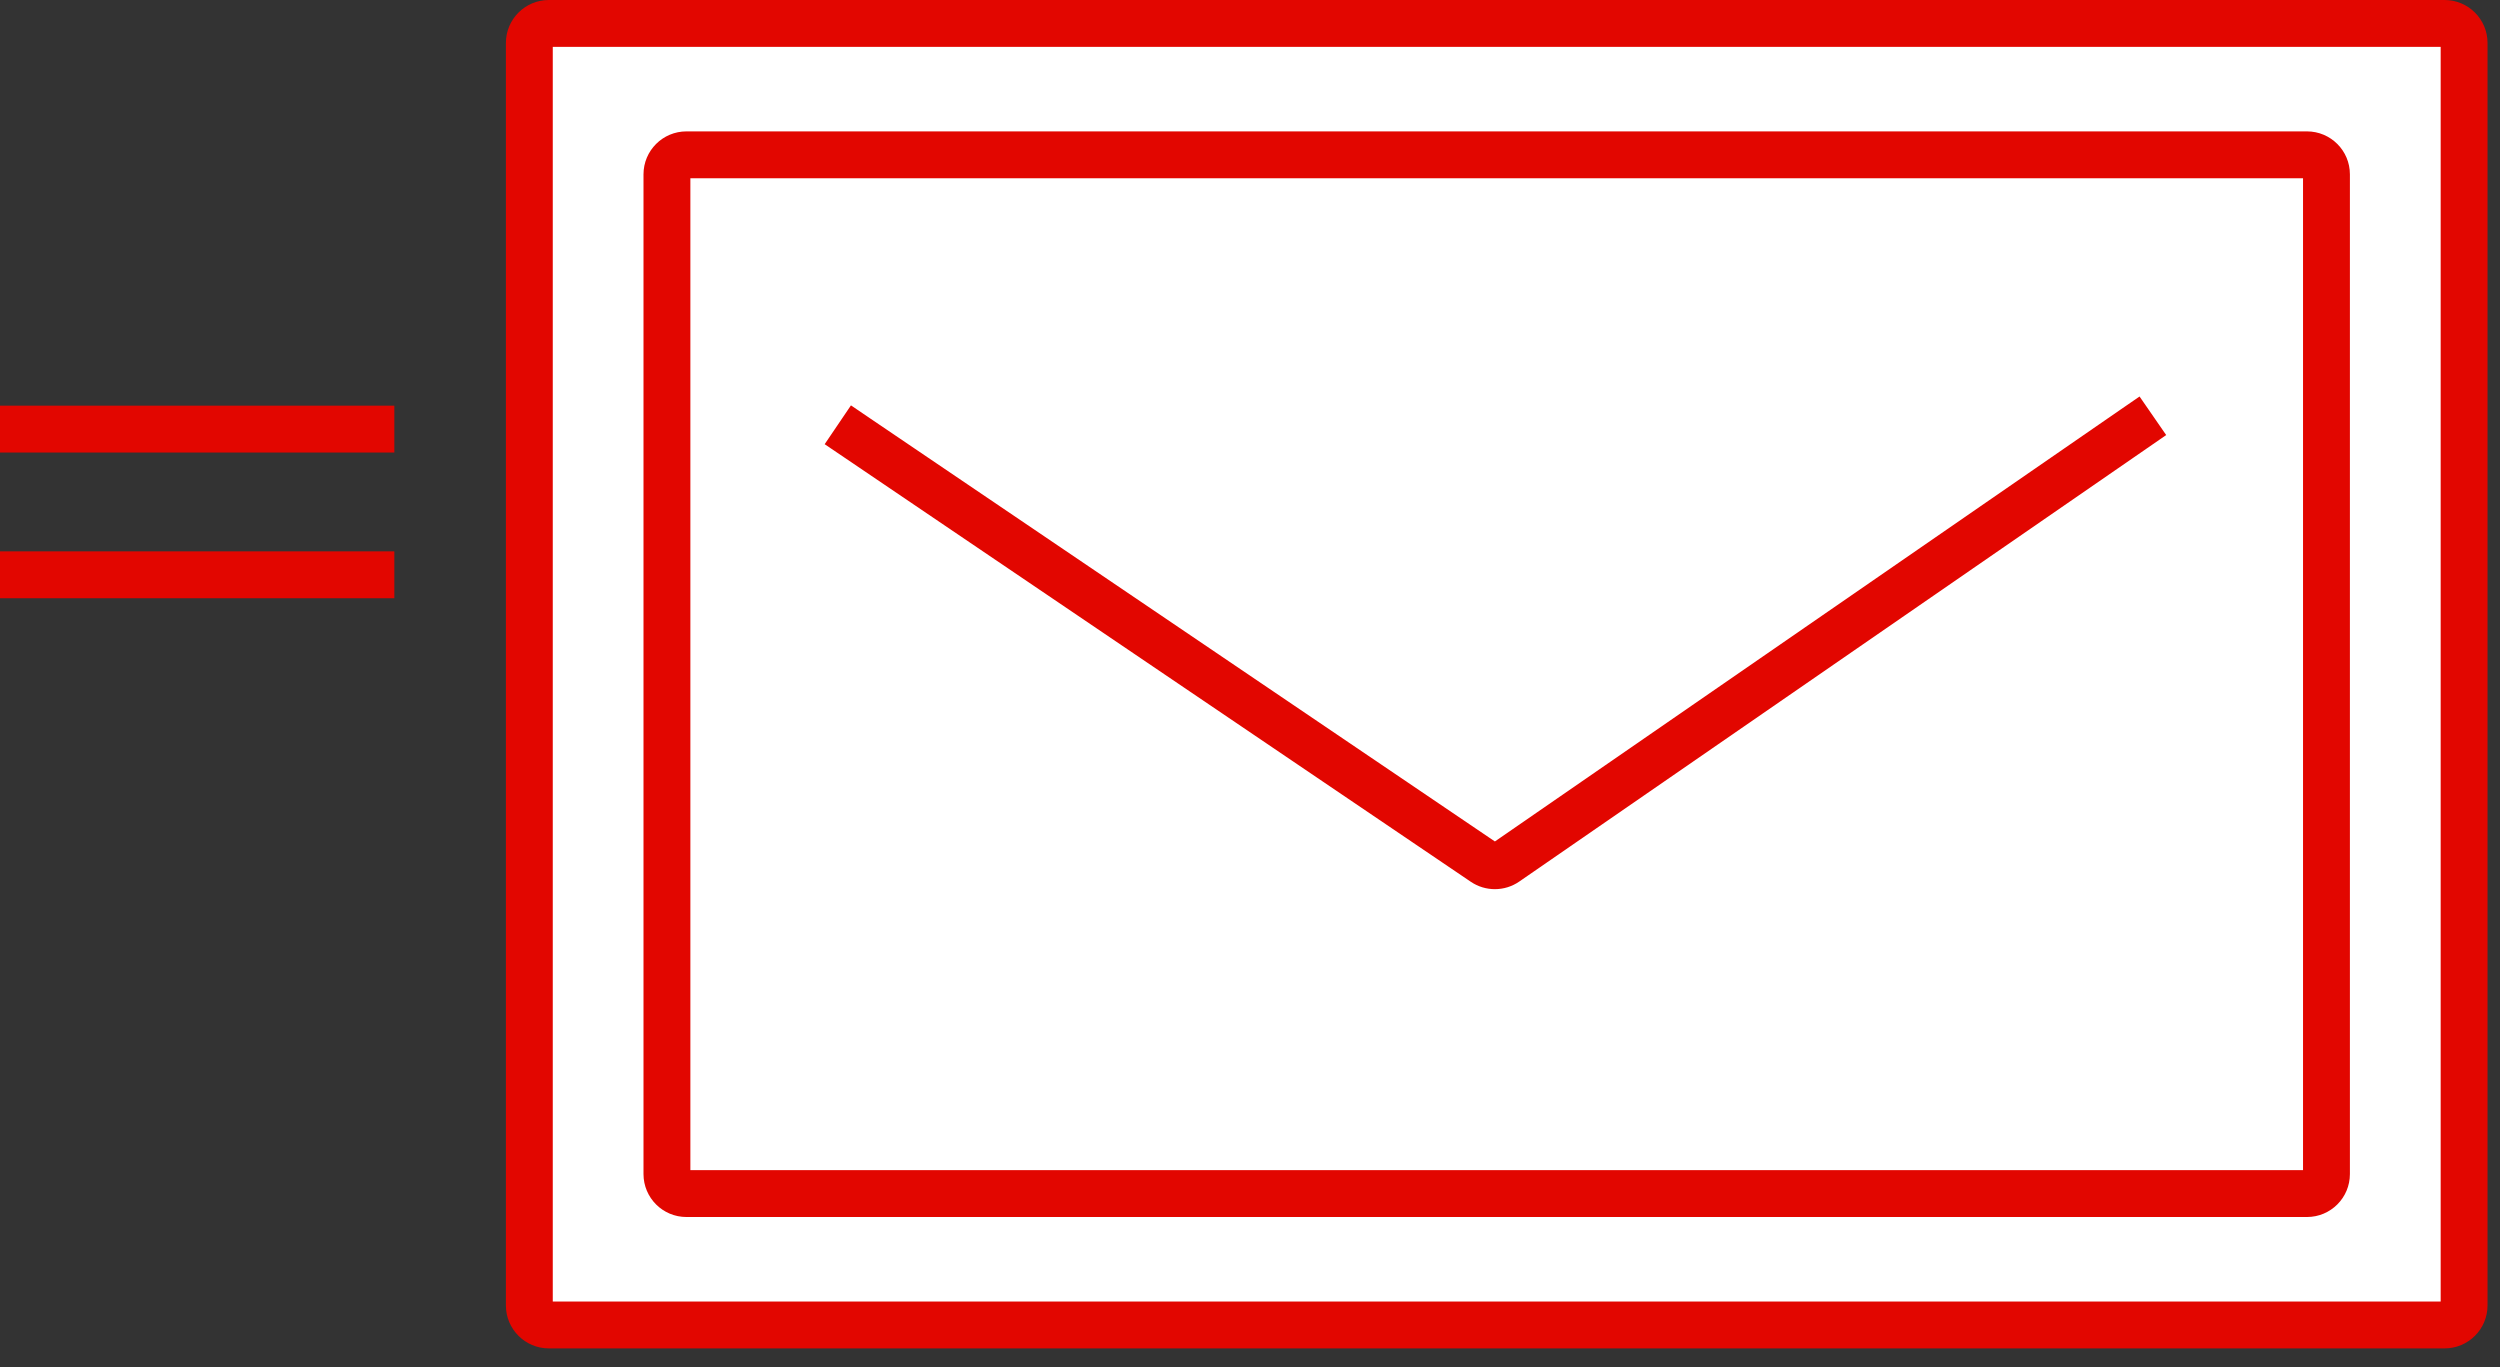 <?xml version="1.0" encoding="UTF-8" standalone="no"?>
<!DOCTYPE svg PUBLIC "-//W3C//DTD SVG 1.1//EN" "http://www.w3.org/Graphics/SVG/1.1/DTD/svg11.dtd">
<svg width="100%" height="100%" viewBox="0 0 128 70" version="1.1" xmlns="http://www.w3.org/2000/svg" xmlns:xlink="http://www.w3.org/1999/xlink" xml:space="preserve" xmlns:serif="http://www.serif.com/" style="fill-rule:evenodd;clip-rule:evenodd;stroke-linejoin:round;stroke-miterlimit:2;">
    <rect x="0" y="0" width="128" height="70" fill="#333333" stroke="none"/>
    <g transform="matrix(2,0,0,2,27.102,1.2)">
        <path d="M0,0.5C0,0.224 0.224,0 0.5,0L49.03,0C49.306,0 49.53,0.224 49.53,0.5L49.53,32.819C49.53,33.095 49.306,33.319 49.03,33.319L0.5,33.319C0.224,33.319 0,33.095 0,32.819L0,0.5Z" style="fill:white;fill-rule:nonzero;"/>
    </g>
    <g transform="matrix(2,0,0,2,27.102,-1.2)">
        <path d="M0.5,1.8L49.03,1.8L49.03,0.6L0.5,0.6L0.5,1.8ZM48.93,1.7L48.93,34.019L50.13,34.019L50.13,1.7L48.93,1.7ZM49.03,33.919L0.5,33.919L0.5,35.119L49.03,35.119L49.03,33.919ZM0.6,34.019L0.6,1.7L-0.6,1.7L-0.6,34.019L0.6,34.019ZM0.5,33.919C0.555,33.919 0.6,33.963 0.6,34.019L-0.6,34.019C-0.6,34.626 -0.108,35.119 0.5,35.119L0.5,33.919ZM48.93,34.019C48.93,33.963 48.975,33.919 49.03,33.919L49.03,35.119C49.637,35.119 50.13,34.626 50.13,34.019L48.93,34.019ZM49.03,1.8C48.975,1.8 48.93,1.755 48.93,1.7L50.13,1.7C50.13,1.092 49.637,0.6 49.03,0.6L49.03,1.8ZM0.5,0.6C-0.108,0.6 -0.6,1.092 -0.6,1.7L0.6,1.7C0.6,1.755 0.555,1.8 0.5,1.8L0.5,0.6Z" style="fill:rgb(226,6,0);fill-rule:nonzero;"/>
    </g>
    <g transform="matrix(2,0,0,2,43.889,18.631)">
        <path d="M0.336,1.399L-0.16,1.062L-0.833,2.056L-0.336,2.392L0.336,1.399ZM33.016,2.163L33.51,1.822L32.828,0.835L32.334,1.175L33.016,2.163ZM16.044,12.761L15.708,13.258L16.044,12.761ZM16.609,12.758L16.268,12.265L16.609,12.758ZM-0.336,2.392L15.708,13.258L16.381,12.264L0.336,1.399L-0.336,2.392ZM16.949,13.252L33.016,2.163L32.334,1.175L16.268,12.265L16.949,13.252ZM15.708,13.258C16.083,13.512 16.576,13.51 16.949,13.252L16.268,12.265C16.302,12.241 16.347,12.241 16.381,12.264L15.708,13.258Z" style="fill:rgb(226,6,0);fill-rule:nonzero;"/>
    </g>
    <g transform="matrix(2,0,0,2,1.2,19.57)">
        <path d="M0,0.6L-0.6,0.6L-0.6,1.8L0,1.8L0,0.6ZM8.895,1.8L9.495,1.8L9.495,0.6L8.895,0.6L8.895,1.8ZM0,1.8L8.895,1.8L8.895,0.6L0,0.6L0,1.8Z" style="fill:rgb(226,6,0);fill-rule:nonzero;"/>
    </g>
    <g transform="matrix(2,0,0,2,1.2,27.03)">
        <path d="M0,0.6L-0.6,0.6L-0.6,1.8L0,1.8L0,0.6ZM8.895,1.8L9.495,1.8L9.495,0.6L8.895,0.6L8.895,1.8ZM0,1.8L8.895,1.8L8.895,0.6L0,0.6L0,1.8Z" style="fill:rgb(226,6,0);fill-rule:nonzero;"/>
    </g>
    <g transform="matrix(2,0,0,2,34.147,5.527)">
        <path d="M0.5,1.8L41.984,1.8L41.984,0.6L0.5,0.6L0.5,1.8ZM41.884,1.7L41.884,27.292L43.084,27.292L43.084,1.7L41.884,1.7ZM41.984,27.192L0.5,27.192L0.5,28.392L41.984,28.392L41.984,27.192ZM0.6,27.292L0.6,1.7L-0.6,1.7L-0.6,27.292L0.6,27.292ZM0.5,27.192C0.555,27.192 0.6,27.237 0.6,27.292L-0.6,27.292C-0.6,27.9 -0.108,28.392 0.5,28.392L0.5,27.192ZM41.884,27.292C41.884,27.237 41.929,27.192 41.984,27.192L41.984,28.392C42.592,28.392 43.084,27.9 43.084,27.292L41.884,27.292ZM41.984,1.8C41.929,1.8 41.884,1.755 41.884,1.7L43.084,1.7C43.084,1.092 42.592,0.6 41.984,0.6L41.984,1.8ZM0.5,0.6C-0.108,0.6 -0.6,1.092 -0.6,1.7L0.6,1.7C0.6,1.755 0.555,1.8 0.5,1.8L0.5,0.6Z" style="fill:rgb(226,6,0);fill-rule:nonzero;"/>
    </g>
</svg>
